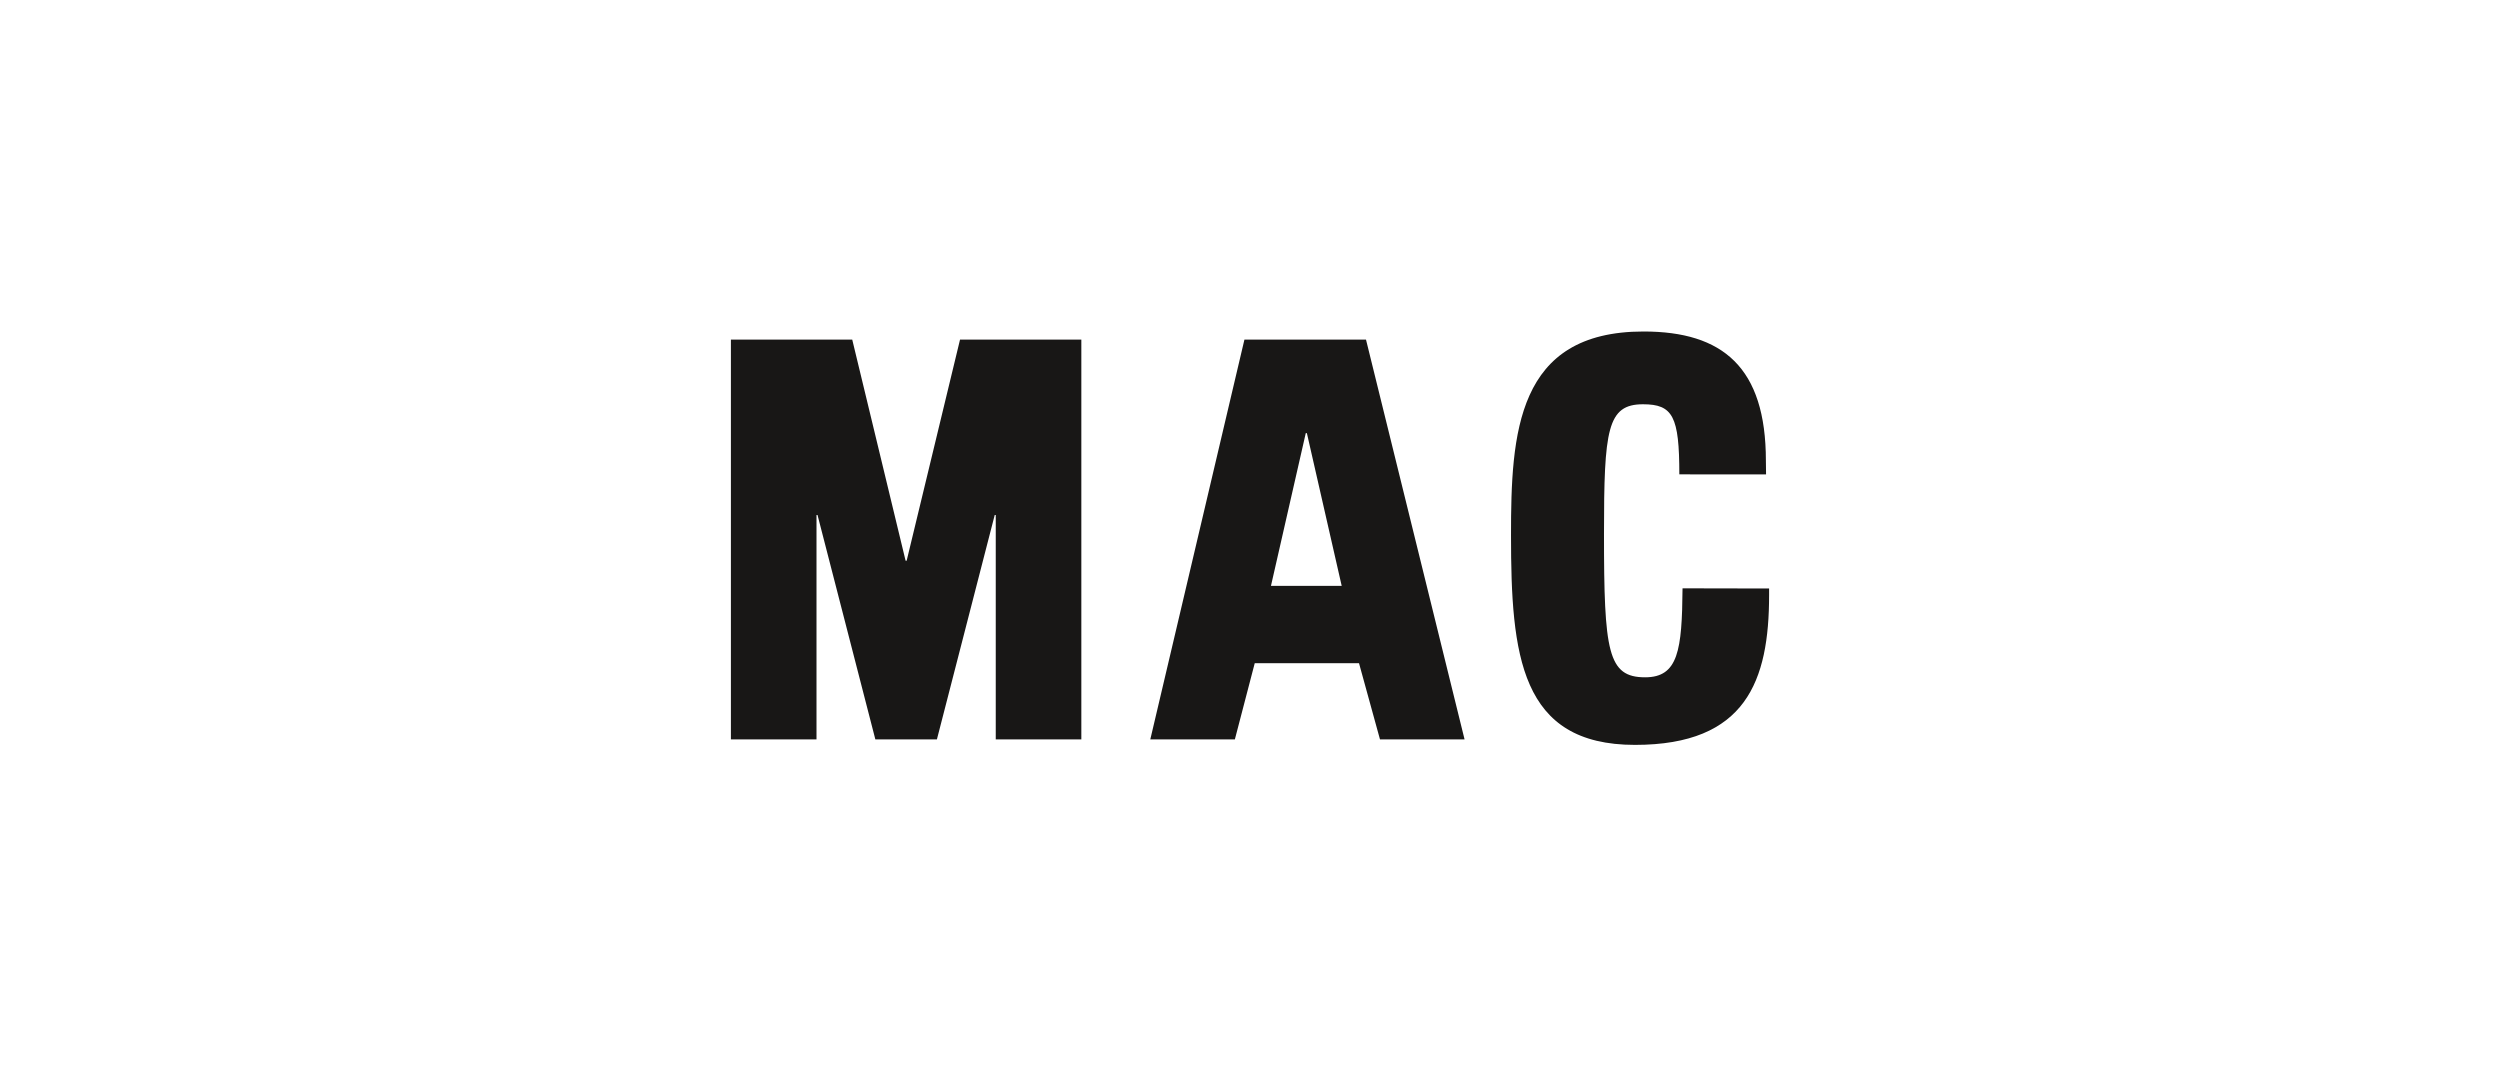 <?xml version="1.0" encoding="utf-8"?>
<!-- Generator: Adobe Illustrator 15.0.0, SVG Export Plug-In  -->
<!DOCTYPE svg PUBLIC "-//W3C//DTD SVG 1.1//EN" "http://www.w3.org/Graphics/SVG/1.1/DTD/svg11.dtd">
<svg version="1.1"
	 xmlns="http://www.w3.org/2000/svg" xmlns:xlink="http://www.w3.org/1999/xlink" xmlns:a="http://ns.adobe.com/AdobeSVGViewerExtensions/3.0/"
	 x="0px" y="0px" width="360px" height="155px" viewBox="-105.25 -47.736 360 155" enable-background="new -105.25 -47.736 360 155"
	 xml:space="preserve">
<defs>
</defs>
<path fill="#181716" d="M136.573,20.572c0-8.342-0.924-10.093-5.231-10.093c-5.156,0-5.617,3.643-5.617,18.644
	c0,17.007,0.539,20.673,5.925,20.673c4.771,0,5.31-3.904,5.386-12.813l12.465,0.025v0.938c0,12.357-3.311,21.582-19.314,21.582
	c-16.541,0-17.851-12.916-17.851-30.164C112.334,14.682,113.105,0,131.419,0c11.386,0,17.619,5.134,17.619,18.612l0.024,1.968
	L136.573,20.572"/>
<path fill="#181716" d="M91.454,1.168H73.948l-13.555,57.57H72.57l2.863-10.975h15.014l3.021,10.975h12.179L91.454,1.168
	 M87.955,36.633H77.767l5.014-22h0.158L87.955,36.633z"/>
<polyline fill="#181716" points="17.472,1.168 25.158,33.014 25.306,33.014 32.994,1.168 50.463,1.168 50.463,58.739 38.138,58.739 
	38.138,26.422 37.991,26.422 29.664,58.739 20.801,58.739 12.473,26.422 12.326,26.422 12.326,58.739 0,58.739 0,1.168 
	17.472,1.168 "/>
</svg>
